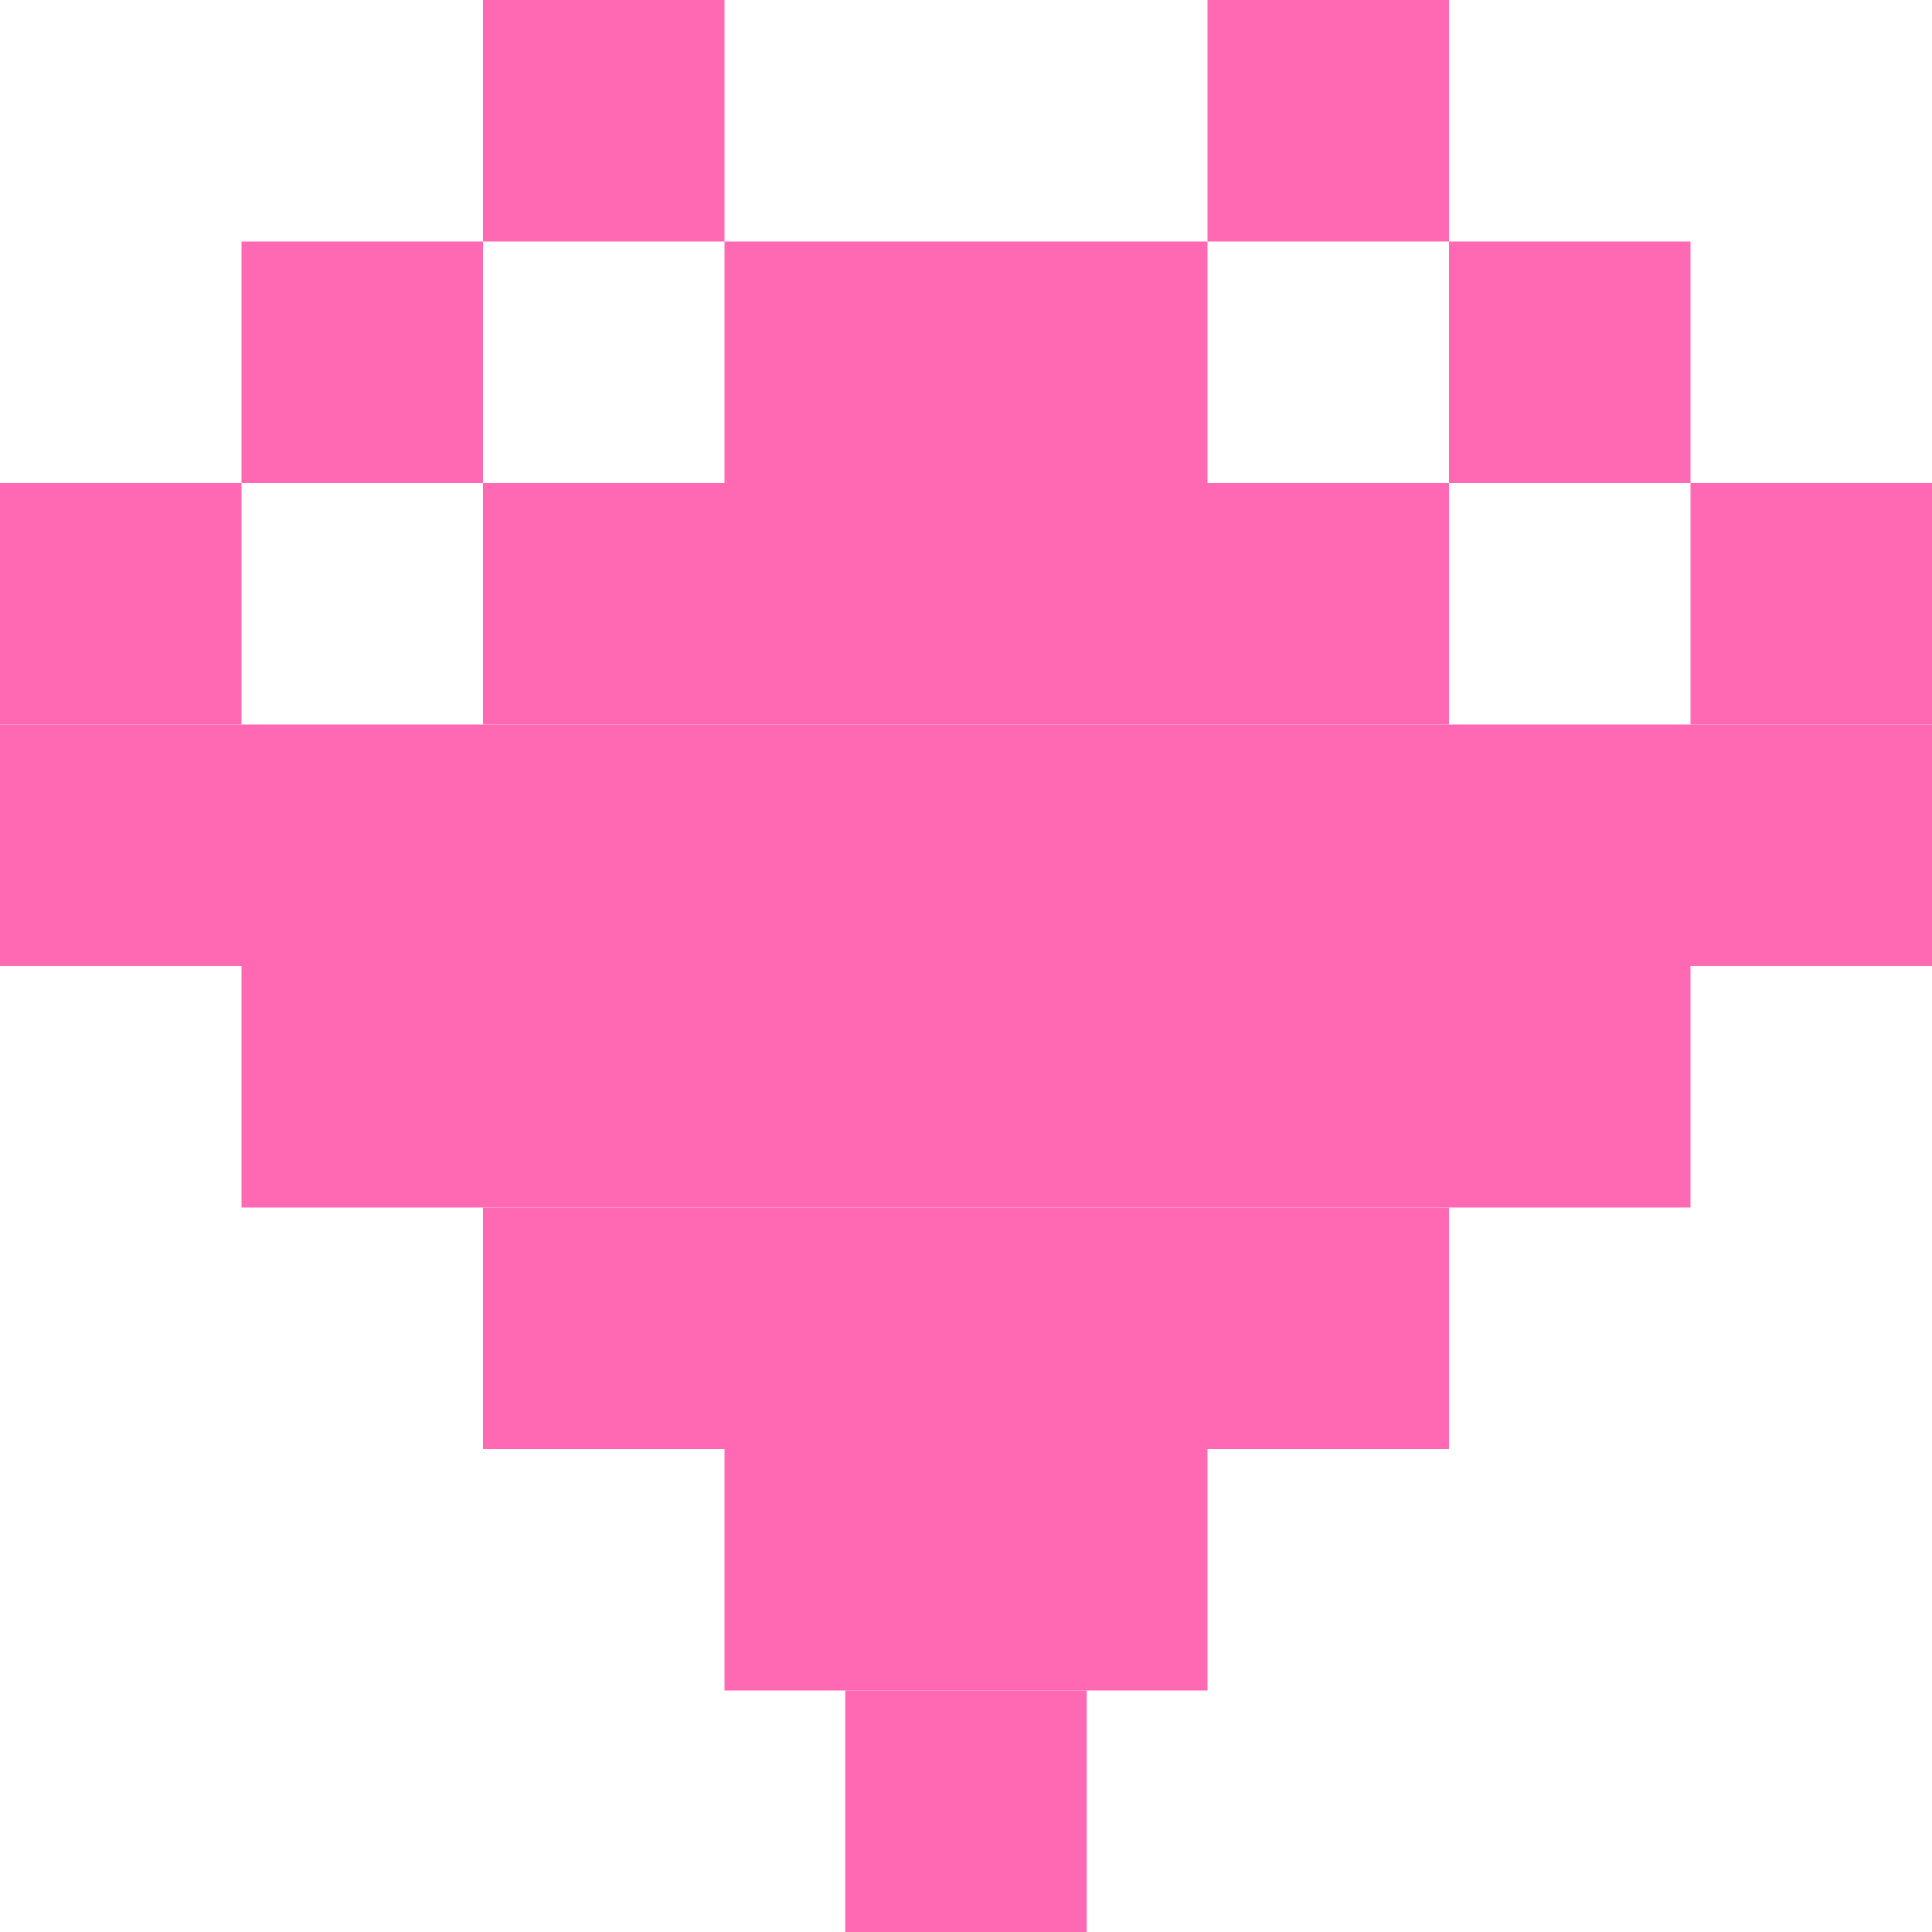 <svg width="16" height="16" viewBox="0 0 16 16" fill="none" xmlns="http://www.w3.org/2000/svg">
<rect x="4" y="0" width="2" height="2" fill="#FF69B4"/>
<rect x="10" y="0" width="2" height="2" fill="#FF69B4"/>
<rect x="2" y="2" width="2" height="2" fill="#FF69B4"/>
<rect x="6" y="2" width="4" height="2" fill="#FF69B4"/>
<rect x="12" y="2" width="2" height="2" fill="#FF69B4"/>
<rect x="0" y="4" width="2" height="2" fill="#FF69B4"/>
<rect x="4" y="4" width="8" height="2" fill="#FF69B4"/>
<rect x="14" y="4" width="2" height="2" fill="#FF69B4"/>
<rect x="0" y="6" width="16" height="2" fill="#FF69B4"/>
<rect x="2" y="8" width="12" height="2" fill="#FF69B4"/>
<rect x="4" y="10" width="8" height="2" fill="#FF69B4"/>
<rect x="6" y="12" width="4" height="2" fill="#FF69B4"/>
<rect x="7" y="14" width="2" height="2" fill="#FF69B4"/>
</svg>